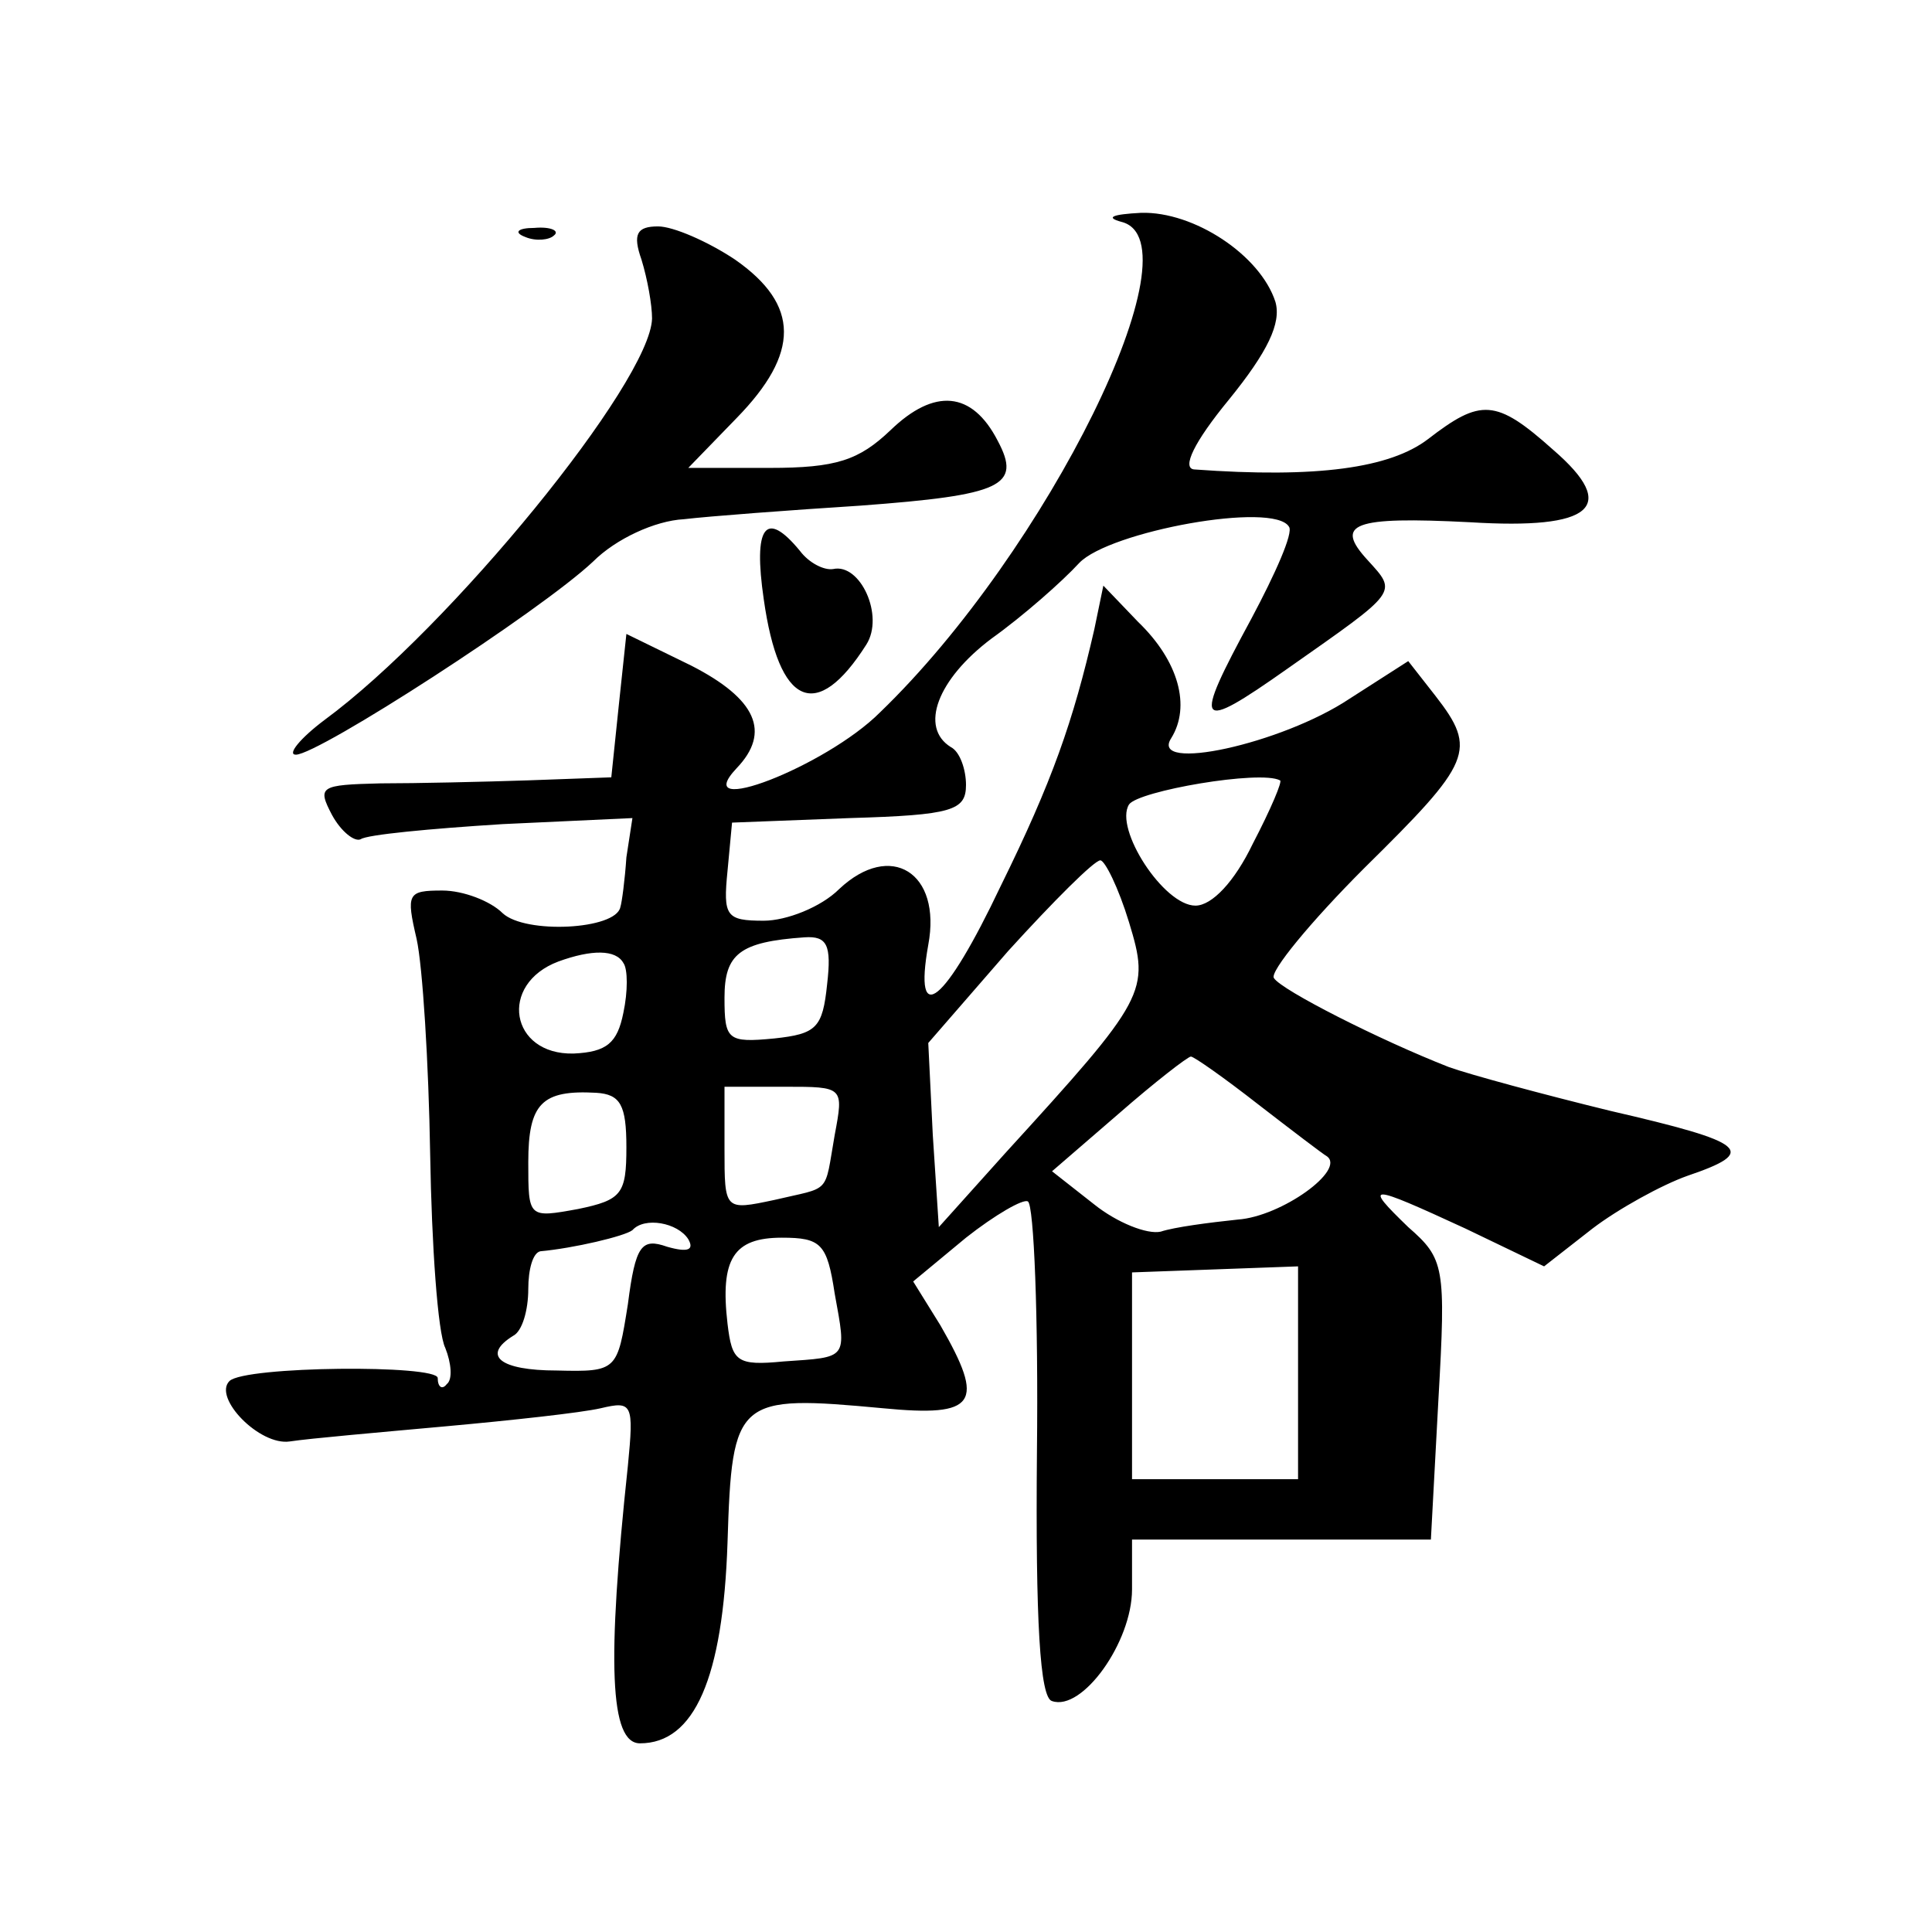 <?xml version="1.0" standalone="no"?>
<!DOCTYPE svg PUBLIC "-//W3C//DTD SVG 20010904//EN"
 "http://www.w3.org/TR/2001/REC-SVG-20010904/DTD/svg10.dtd">
<svg version="1.0" xmlns="http://www.w3.org/2000/svg"
 width="128pt" height="128pt" viewBox="0 0 128 128"
 preserveAspectRatio="xMidYMid meet">
<g transform="translate(0,128) scale(0.1,-0.1)"
fill="#0" stroke="none">
<path d="M743 1133 c52 -13 -49 -218 -160 -325 -36 -36 -127 -71 -95 -37 23 24
13 46 -30 68 l-43 21 -5 -47 -5 -48 -55 -2 c-30 -1 -74 -2 -98 -2 -40 -1 -42 -2
-32 -21 6 -11 15 -18 19 -16 4 3 46 7 94 10 l86 4 -4 -26 c-1 -15 -3 -30 -4 -33
-3 -15 -63 -18 -78 -4 -8 8 -26 15 -40 15 -23 0 -24 -2 -17 -32 4 -18 8 -82 9 -143
1 -60 5 -118 10 -128 4 -10 5 -21 1 -24 -3 -4 -6 -2 -6 4 0 9 -128 8 -138 -2 -11
-11 20 -43 40 -40 13 2 59 6 103 10 44 4 90 9 103 12 21 5 22 3 18 -38 -14 -131
-12 -184 8 -184 36 0 55 43 58 133 3 96 6 98 103 89 62 -6 68 3 38 55 l-18 29 35
29 c19 15 38 26 41 24 4 -2 7 -77 6 -166 -1 -112 2 -163 10 -165 20 -7 53 39 53
74 l0 33 99 0 99 0 5 93 c5 88 4 93 -20 114 -30 29 -27 29 38 -1 l52 -25 32 25
c17 13 46 29 63 35 47 16 40 22 -51 43 -45 11 -93 24 -107 29 -46 18 -111 51 -116
59 -3 4 24 37 60 73 71 70 75 78 47 114 l-18 23 -39 -25 c-45 -30 -133 -49 -118
-26 13 21 5 51 -22 77 l-23 24 -6 -29 c-14 -61 -28 -101 -62 -170 -37 -78 -58 -95
-48 -39 9 48 -25 69 -59 37 -12 -12 -35 -21 -50 -21 -25 0 -27 3 -24 33 l3 32 78
3 c68 2 77 5 77 22 0 10 -4 22 -10 25 -21 13 -9 45 27 72 21 15 47 38 58 50 20
21 129 41 139 24 3 -4 -9 -31 -25 -61 -39 -72 -37 -76 24 -33 74 52 73 50 53 72
-22 24 -10 29 68 25 81 -5 99 10 55 48 -38 34 -48 34 -83 7 -25 -19 -73 -26 -155
-20 -8 1 0 18 23 46 26 32 35 51 31 65 -10 31 -54 60 -89 59 -19 -1 -24 -3 -13
-6z m87 -412 c-12 -25 -27 -41 -38 -41 -21 0 -54 51 -44 67 6 9 87 23 100 16 2
0 -6 -19 -18 -42z m-82 -52 c14 -46 12 -50 -82 -153 l-44 -49 -4 61 -3 61 53 61
c30 33 57 60 61 60 3 0 12 -18 19 -41z m-200 -41 c-3 -29 -7 -33 -35 -36 -31 -3
-33 -1 -33 27 0 29 10 37 53 40 15 1 18 -5 15 -31z m-135 14 c3 -4 3 -19 0 -33
-4 -20 -11 -26 -33 -27 -42 -1 -50 46 -10 61 22 8 38 8 43 -1z m421 -94 c22 -17
43 -33 45 -34 13 -9 -30 -40 -59 -42 -19 -2 -42 -5 -51 -8 -9 -2 -29 6 -44 18 l-28
22 44 38 c24 21 46 38 48 38 2 0 22 -14 45 -32z m-419 -28 c0 -31 -3 -35 -32 -41
-33 -6 -33 -6 -33 31 0 39 9 48 45 46 16 -1 20 -8 20 -36z m138 8 c-7 -40 -2 -34
-40 -43 -33 -7 -33 -7 -33 34 l0 41 40 0 c39 0 39 0 33 -32z m-97 -69 c4 -7 0 -9
-14 -5 -17 6 -21 1 -26 -38 -7 -44 -7 -45 -47 -44 -38 0 -50 10 -29 23 6 3 10 17
10 31 0 13 3 24 8 25 22 2 56 10 61 14 8 9 30 5 37 -6z m97 -36 c8 -44 9 -42 -34
-45 -31 -3 -34 0 -37 25 -5 43 4 57 36 57 26 0 30 -4 35 -37z m307 -53 l0 -70 -55
0 -55 0 0 68 0 69 55 2 55 2 0 -71z M348 1123 c7 -3 16 -2 19 1 4 3 -2 6 -13 5
-11 0 -14 -3 -6 -6z M425 1108 c4 -13 7 -30 7 -39 -1 -42 -134 -205 -217 -266 -16
-12 -25 -23 -19 -23 15 0 162 95 197 128 15 15 41 27 60 28 17 2 70 6 117 9 94
7 107 13 91 43 -17 33 -42 35 -71 7 -21 -20 -36 -25 -80 -25 l-54 0 32 33 c42 43
42 75 -1 105 -18 12 -41 22 -51 22 -14 0 -17 -5 -11 -22z M506 883 c10 -71 35 -82
68 -30 12 19 -4 54 -22 50 -6 -1 -16 4 -22 12 -23 28 -31 16 -24 -32z"/>
</g>
</svg>
